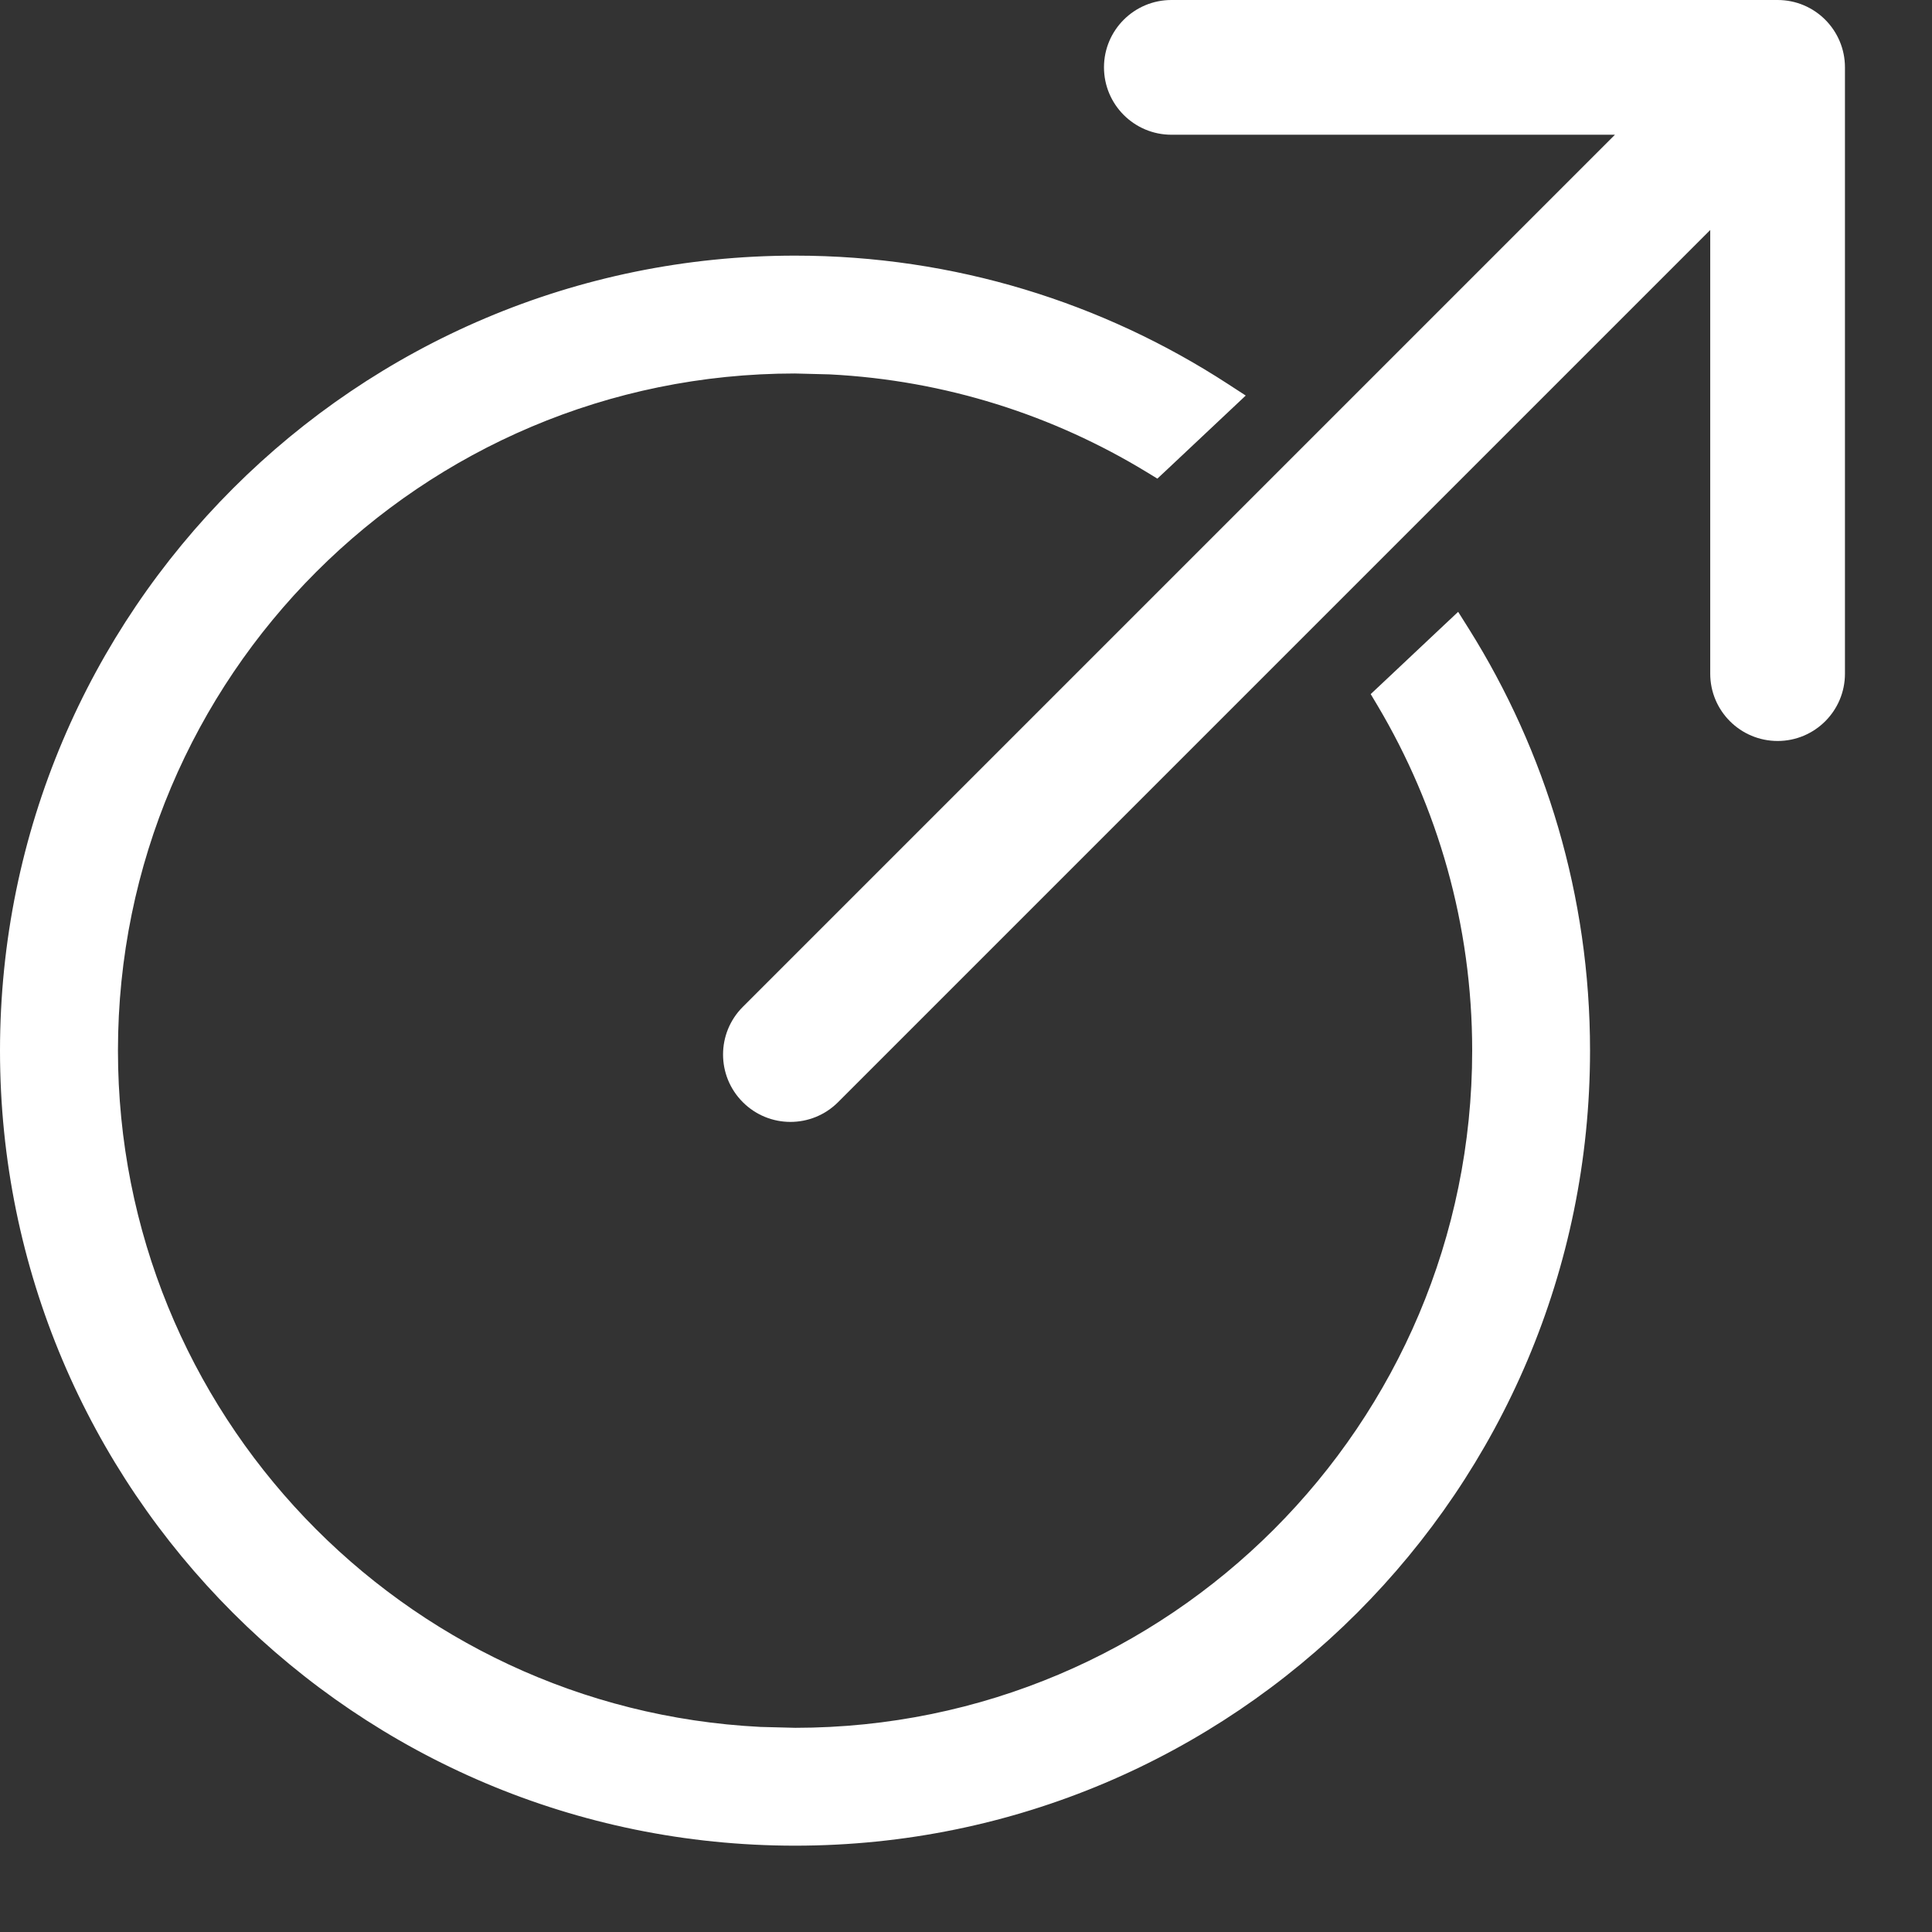 <svg width="19" height="19" viewBox="0 0 19 19" fill="none" xmlns="http://www.w3.org/2000/svg">
<rect x="0" y="0" width="19" height="19" fill="#333333" stroke="none"/>
<mask id="path-1-outside-1_2164_954" maskUnits="userSpaceOnUse" x="-0.834" y="1.68" width="17" height="17" fill="black">
<rect fill="white" x="-0.834" y="1.68" width="17" height="17"/>
<path d="M7.819 2.68C9.356 2.68 10.785 3.135 11.983 3.914L11.36 4.5C10.421 3.929 9.335 3.576 8.17 3.517L7.819 3.508C4.05 3.508 0.994 6.563 0.994 10.332C0.994 13.983 3.862 16.966 7.468 17.148L7.819 17.157C11.588 17.157 14.644 14.101 14.644 10.332C14.643 9.062 14.295 7.874 13.69 6.855L14.307 6.275C15.044 7.452 15.472 8.842 15.472 10.332C15.472 14.558 12.046 17.985 7.819 17.985C3.593 17.985 0.166 14.559 0.166 10.332C0.166 6.106 3.593 2.68 7.819 2.68Z"/>
</mask>
<path d="M7.819 2.68C9.356 2.68 10.785 3.135 11.983 3.914L11.36 4.5C10.421 3.929 9.335 3.576 8.17 3.517L7.819 3.508C4.05 3.508 0.994 6.563 0.994 10.332C0.994 13.983 3.862 16.966 7.468 17.148L7.819 17.157C11.588 17.157 14.644 14.101 14.644 10.332C14.643 9.062 14.295 7.874 13.69 6.855L14.307 6.275C15.044 7.452 15.472 8.842 15.472 10.332C15.472 14.558 12.046 17.985 7.819 17.985C3.593 17.985 0.166 14.559 0.166 10.332C0.166 6.106 3.593 2.68 7.819 2.68Z" fill="white"/>
<path d="M7.819 2.68L7.819 2.514H7.819V2.68ZM11.983 3.914L12.097 4.035L12.251 3.89L12.074 3.775L11.983 3.914ZM11.36 4.5L11.274 4.641L11.382 4.707L11.474 4.621L11.36 4.5ZM8.17 3.517L8.178 3.351L8.174 3.351L8.17 3.517ZM7.819 3.508L7.823 3.342H7.819V3.508ZM0.994 10.332L0.829 10.332V10.332H0.994ZM7.468 17.148L7.459 17.314L7.464 17.314L7.468 17.148ZM7.819 17.157L7.815 17.323H7.819L7.819 17.157ZM14.644 10.332H14.809V10.332L14.644 10.332ZM13.69 6.855L13.577 6.735L13.48 6.826L13.548 6.94L13.69 6.855ZM14.307 6.275L14.447 6.187L14.34 6.017L14.193 6.155L14.307 6.275ZM15.472 10.332H15.637V10.332L15.472 10.332ZM7.819 17.985V18.151H7.819L7.819 17.985ZM0.166 10.332L0 10.332V10.332H0.166ZM7.819 2.68L7.819 2.845C9.322 2.845 10.72 3.29 11.893 4.053L11.983 3.914L12.074 3.775C10.849 2.979 9.389 2.514 7.819 2.514L7.819 2.68ZM11.983 3.914L11.87 3.793L11.247 4.379L11.36 4.5L11.474 4.621L12.097 4.035L11.983 3.914ZM11.36 4.5L11.446 4.359C10.485 3.773 9.372 3.412 8.178 3.351L8.17 3.517L8.162 3.682C9.298 3.74 10.358 4.084 11.274 4.641L11.36 4.5ZM8.17 3.517L8.174 3.351L7.823 3.342L7.819 3.508L7.815 3.673L8.166 3.682L8.17 3.517ZM7.819 3.508V3.342C3.959 3.342 0.829 6.472 0.829 10.332L0.994 10.332L1.16 10.332C1.16 6.655 4.142 3.673 7.819 3.673V3.508ZM0.994 10.332H0.829C0.829 14.072 3.766 17.127 7.459 17.314L7.468 17.148L7.476 16.983C3.958 16.805 1.16 13.895 1.16 10.332H0.994ZM7.468 17.148L7.464 17.314L7.815 17.323L7.819 17.157L7.823 16.992L7.472 16.983L7.468 17.148ZM7.819 17.157L7.819 17.323C11.68 17.323 14.809 14.192 14.809 10.332H14.644H14.478C14.478 14.01 11.497 16.991 7.819 16.992L7.819 17.157ZM14.644 10.332L14.809 10.332C14.809 9.031 14.452 7.814 13.833 6.771L13.69 6.855L13.548 6.94C14.138 7.934 14.478 9.093 14.478 10.332L14.644 10.332ZM13.69 6.855L13.804 6.976L14.42 6.396L14.307 6.275L14.193 6.155L13.577 6.735L13.69 6.855ZM14.307 6.275L14.166 6.363C14.887 7.514 15.306 8.874 15.306 10.332L15.472 10.332L15.637 10.332C15.637 8.809 15.2 7.389 14.447 6.187L14.307 6.275ZM15.472 10.332H15.306C15.306 14.467 11.954 17.82 7.819 17.82L7.819 17.985L7.819 18.151C12.137 18.151 15.637 14.65 15.637 10.332H15.472ZM7.819 17.985V17.82C3.684 17.82 0.332 14.467 0.332 10.332H0.166H0C0 14.65 3.501 18.151 7.819 18.151V17.985ZM0.166 10.332L0.332 10.332C0.332 6.197 3.684 2.845 7.819 2.845V2.68V2.514C3.502 2.514 0.001 6.014 0 10.332L0.166 10.332Z" fill="white" mask="url(#path-1-outside-1_2164_954)"/>
<path d="M7.305 9.902C7.046 10.161 7.046 10.58 7.305 10.839C7.564 11.098 7.983 11.098 8.242 10.839L7.773 10.37L7.305 9.902ZM18.144 0.663C18.144 0.297 17.848 0 17.482 0L11.52 -1.49012e-06C11.154 -9.95398e-06 10.857 0.297 10.857 0.662C10.857 1.028 11.154 1.325 11.52 1.325L16.819 1.325L16.819 6.625C16.819 6.991 17.116 7.287 17.482 7.287C17.847 7.287 18.144 6.991 18.144 6.625L18.144 0.663ZM7.773 10.37L8.242 10.839L17.95 1.131L17.482 0.663L17.013 0.194L7.305 9.902L7.773 10.37Z" fill="white"/>
</svg>
